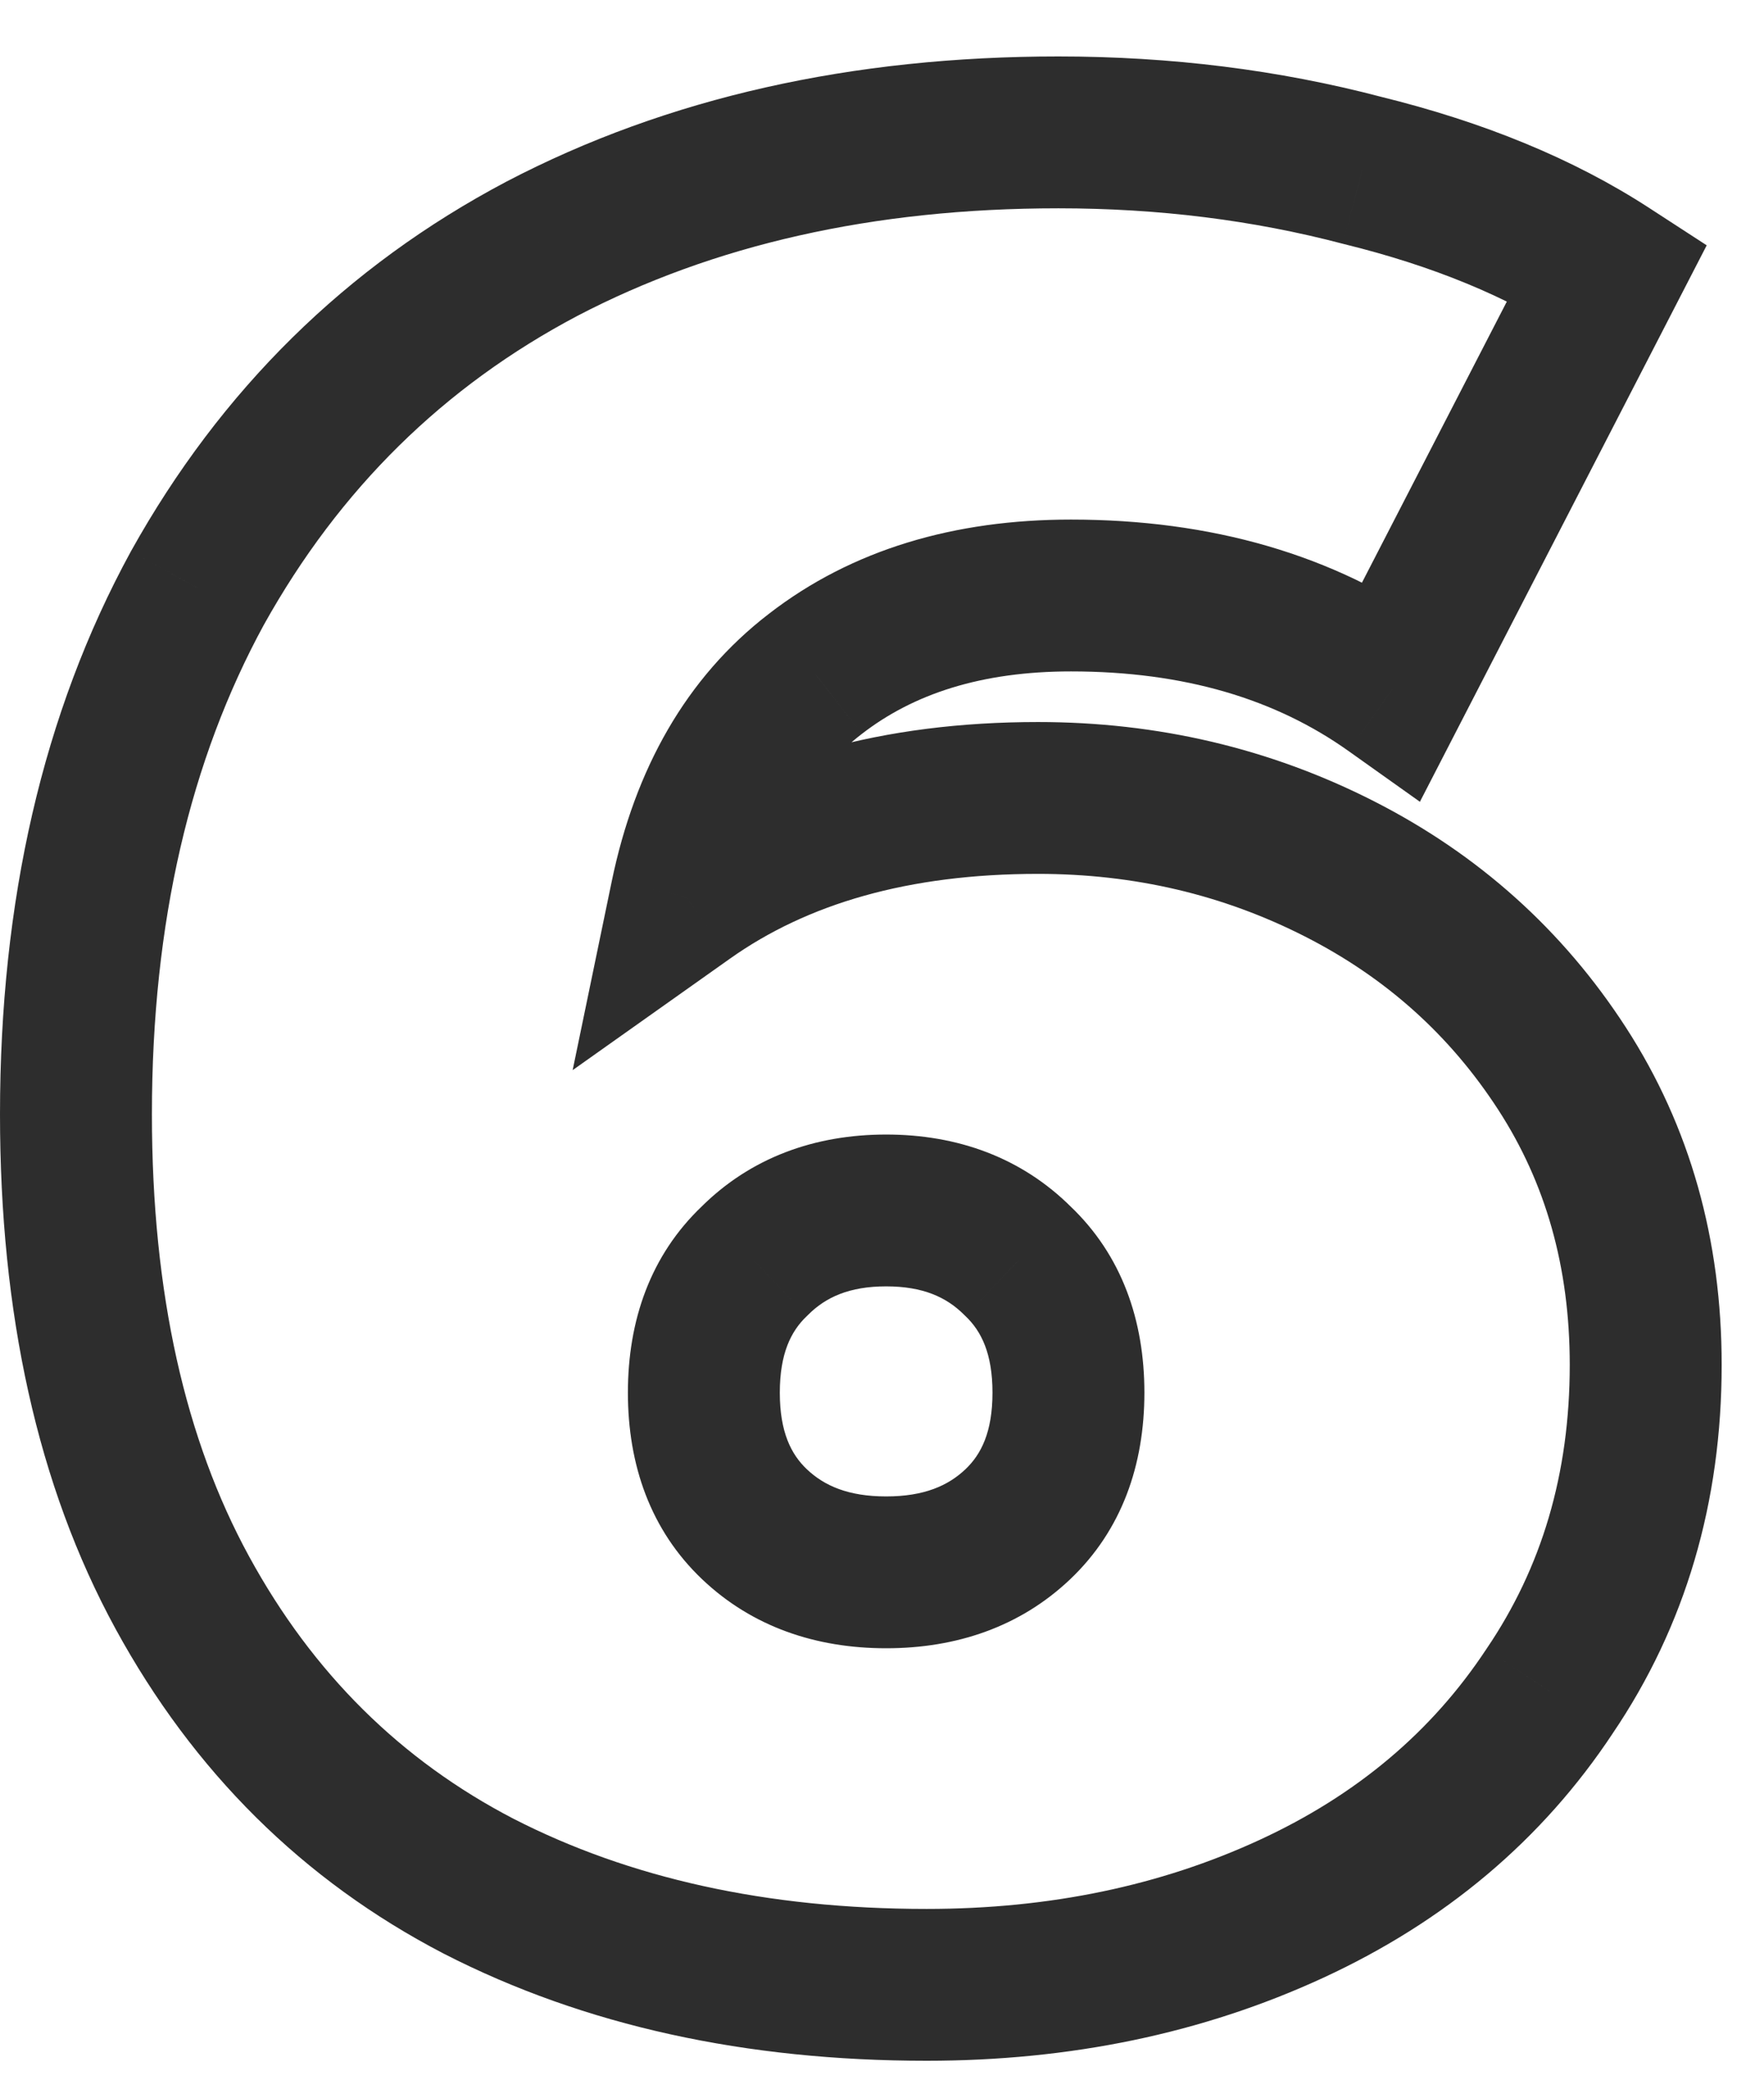 <svg width="125" height="148" viewBox="0 0 125 148" fill="none" xmlns="http://www.w3.org/2000/svg">
<path d="M94.909 61.553L92.467 66.346L94.909 61.553ZM110.697 75.717L115.216 72.795L110.697 75.717ZM109.8 119.823L105.346 116.803L105.327 116.831L105.309 116.858L109.8 119.823ZM91.5 135.242L89.244 130.358L91.5 135.242ZM33.909 133.629L31.426 138.401L31.439 138.408L31.451 138.414L33.909 133.629ZM12.918 112.831L17.643 110.255L12.918 112.831ZM13.994 41.651L9.292 39.035L9.28 39.055L9.269 39.076L13.994 41.651ZM38.394 17.626L35.901 12.859L35.889 12.865L35.878 12.871L38.394 17.626ZM96.524 12.068L95.154 17.27L95.197 17.281L95.24 17.292L96.524 12.068ZM113.926 19.24L118.711 21.703L120.94 17.38L116.86 14.73L113.926 19.24ZM98.677 48.823L95.556 53.206L100.617 56.804L103.461 51.286L98.677 48.823ZM57.77 47.748L61.052 52.011L61.06 52.005L61.068 51.999L57.77 47.748ZM48.62 63.525L43.35 62.435L40.579 75.817L51.734 67.913L48.62 63.525ZM72.123 107.99L68.416 104.09L72.123 107.99ZM72.123 89.343L68.317 93.147L68.366 93.195L68.416 93.243L72.123 89.343ZM53.465 89.343L57.172 93.243L57.222 93.195L57.27 93.147L53.465 89.343ZM53.465 107.99L57.172 104.09L53.465 107.99ZM73.559 61.912C80.397 61.912 86.673 63.399 92.467 66.346L97.351 56.76C89.987 53.014 82.03 51.154 73.559 51.154V61.912ZM92.467 66.346C98.215 69.27 102.755 73.352 106.178 78.639L115.216 72.795C110.745 65.89 104.76 60.529 97.351 56.76L92.467 66.346ZM106.178 78.639C109.513 83.789 111.235 89.749 111.235 96.694H122C122 87.862 119.775 79.837 115.216 72.795L106.178 78.639ZM111.235 96.694C111.235 104.432 109.238 111.071 105.346 116.803L114.254 122.843C119.451 115.188 122 106.408 122 96.694H111.235ZM105.309 116.858C101.473 122.661 96.173 127.163 89.244 130.358L93.755 140.126C102.376 136.15 109.276 130.373 114.291 122.789L105.309 116.858ZM89.244 130.358C82.247 133.586 74.416 135.242 65.665 135.242V146C75.811 146 85.203 144.071 93.755 140.126L89.244 130.358ZM65.665 135.242C54.284 135.242 44.569 133.05 36.366 128.843L31.451 138.414C41.429 143.531 52.885 146 65.665 146V135.242ZM36.392 128.857C28.407 124.707 22.174 118.557 17.643 110.255L8.192 115.406C13.708 125.511 21.469 133.227 31.426 138.401L36.392 128.857ZM17.643 110.255C13.154 102.031 10.765 91.675 10.765 78.945H0C0 92.988 2.634 105.223 8.192 115.406L17.643 110.255ZM10.765 78.945C10.765 65.324 13.487 53.814 18.719 44.227L9.269 39.076C3.019 50.526 0 63.878 0 78.945H10.765ZM18.697 44.268C24.063 34.636 31.447 27.381 40.91 22.381L35.878 12.871C24.529 18.868 15.646 27.63 9.292 39.035L18.697 44.268ZM40.887 22.393C50.523 17.359 61.842 14.758 74.994 14.758V4C60.397 4 47.316 6.896 35.901 12.859L40.887 22.393ZM74.994 14.758C82.099 14.758 88.813 15.602 95.154 17.27L97.893 6.866C90.599 4.948 82.96 4 74.994 4V14.758ZM95.24 17.292C101.601 18.853 106.816 21.036 110.993 23.75L116.86 14.73C111.469 11.228 105.081 8.63 97.807 6.845L95.24 17.292ZM109.142 16.777L93.891 46.36L103.461 51.286L118.711 21.703L109.142 16.777ZM101.796 44.441C94.514 39.262 85.778 36.811 75.891 36.811V47.568C83.945 47.568 90.399 49.539 95.556 53.206L101.796 44.441ZM75.891 36.811C67.654 36.811 60.383 38.919 54.473 43.496L61.068 51.999C64.726 49.165 69.536 47.568 75.891 47.568V36.811ZM54.489 43.484C48.603 48.008 44.991 54.51 43.35 62.435L53.891 64.615C55.121 58.675 57.608 54.658 61.052 52.011L54.489 43.484ZM51.734 67.913C57.2 64.04 64.35 61.912 73.559 61.912V51.154C62.673 51.154 53.198 53.688 45.507 59.138L51.734 67.913ZM62.794 116.775C67.764 116.775 72.279 115.262 75.831 111.89L68.416 104.09C67.184 105.26 65.479 106.018 62.794 106.018V116.775ZM75.831 111.89C79.5 108.406 81.094 103.773 81.094 98.667H70.329C70.329 101.449 69.531 103.032 68.416 104.09L75.831 111.89ZM81.094 98.667C81.094 93.56 79.5 88.927 75.831 85.444L68.416 93.243C69.531 94.302 70.329 95.884 70.329 98.667H81.094ZM75.929 85.54C72.392 82.005 67.845 80.379 62.794 80.379V91.136C65.398 91.136 67.071 91.901 68.317 93.147L75.929 85.54ZM62.794 80.379C57.743 80.379 53.196 82.005 49.659 85.54L57.27 93.147C58.517 91.901 60.19 91.136 62.794 91.136V80.379ZM49.758 85.444C46.088 88.927 44.494 93.56 44.494 98.667H55.259C55.259 95.884 56.056 94.302 57.172 93.243L49.758 85.444ZM44.494 98.667C44.494 103.773 46.088 108.406 49.758 111.89L57.172 104.09C56.056 103.032 55.259 101.449 55.259 98.667H44.494ZM49.758 111.89C53.309 115.262 57.824 116.775 62.794 116.775V106.018C60.109 106.018 58.404 105.26 57.172 104.09L49.758 111.89Z" fill="#2D2D2D"/>
</svg>
